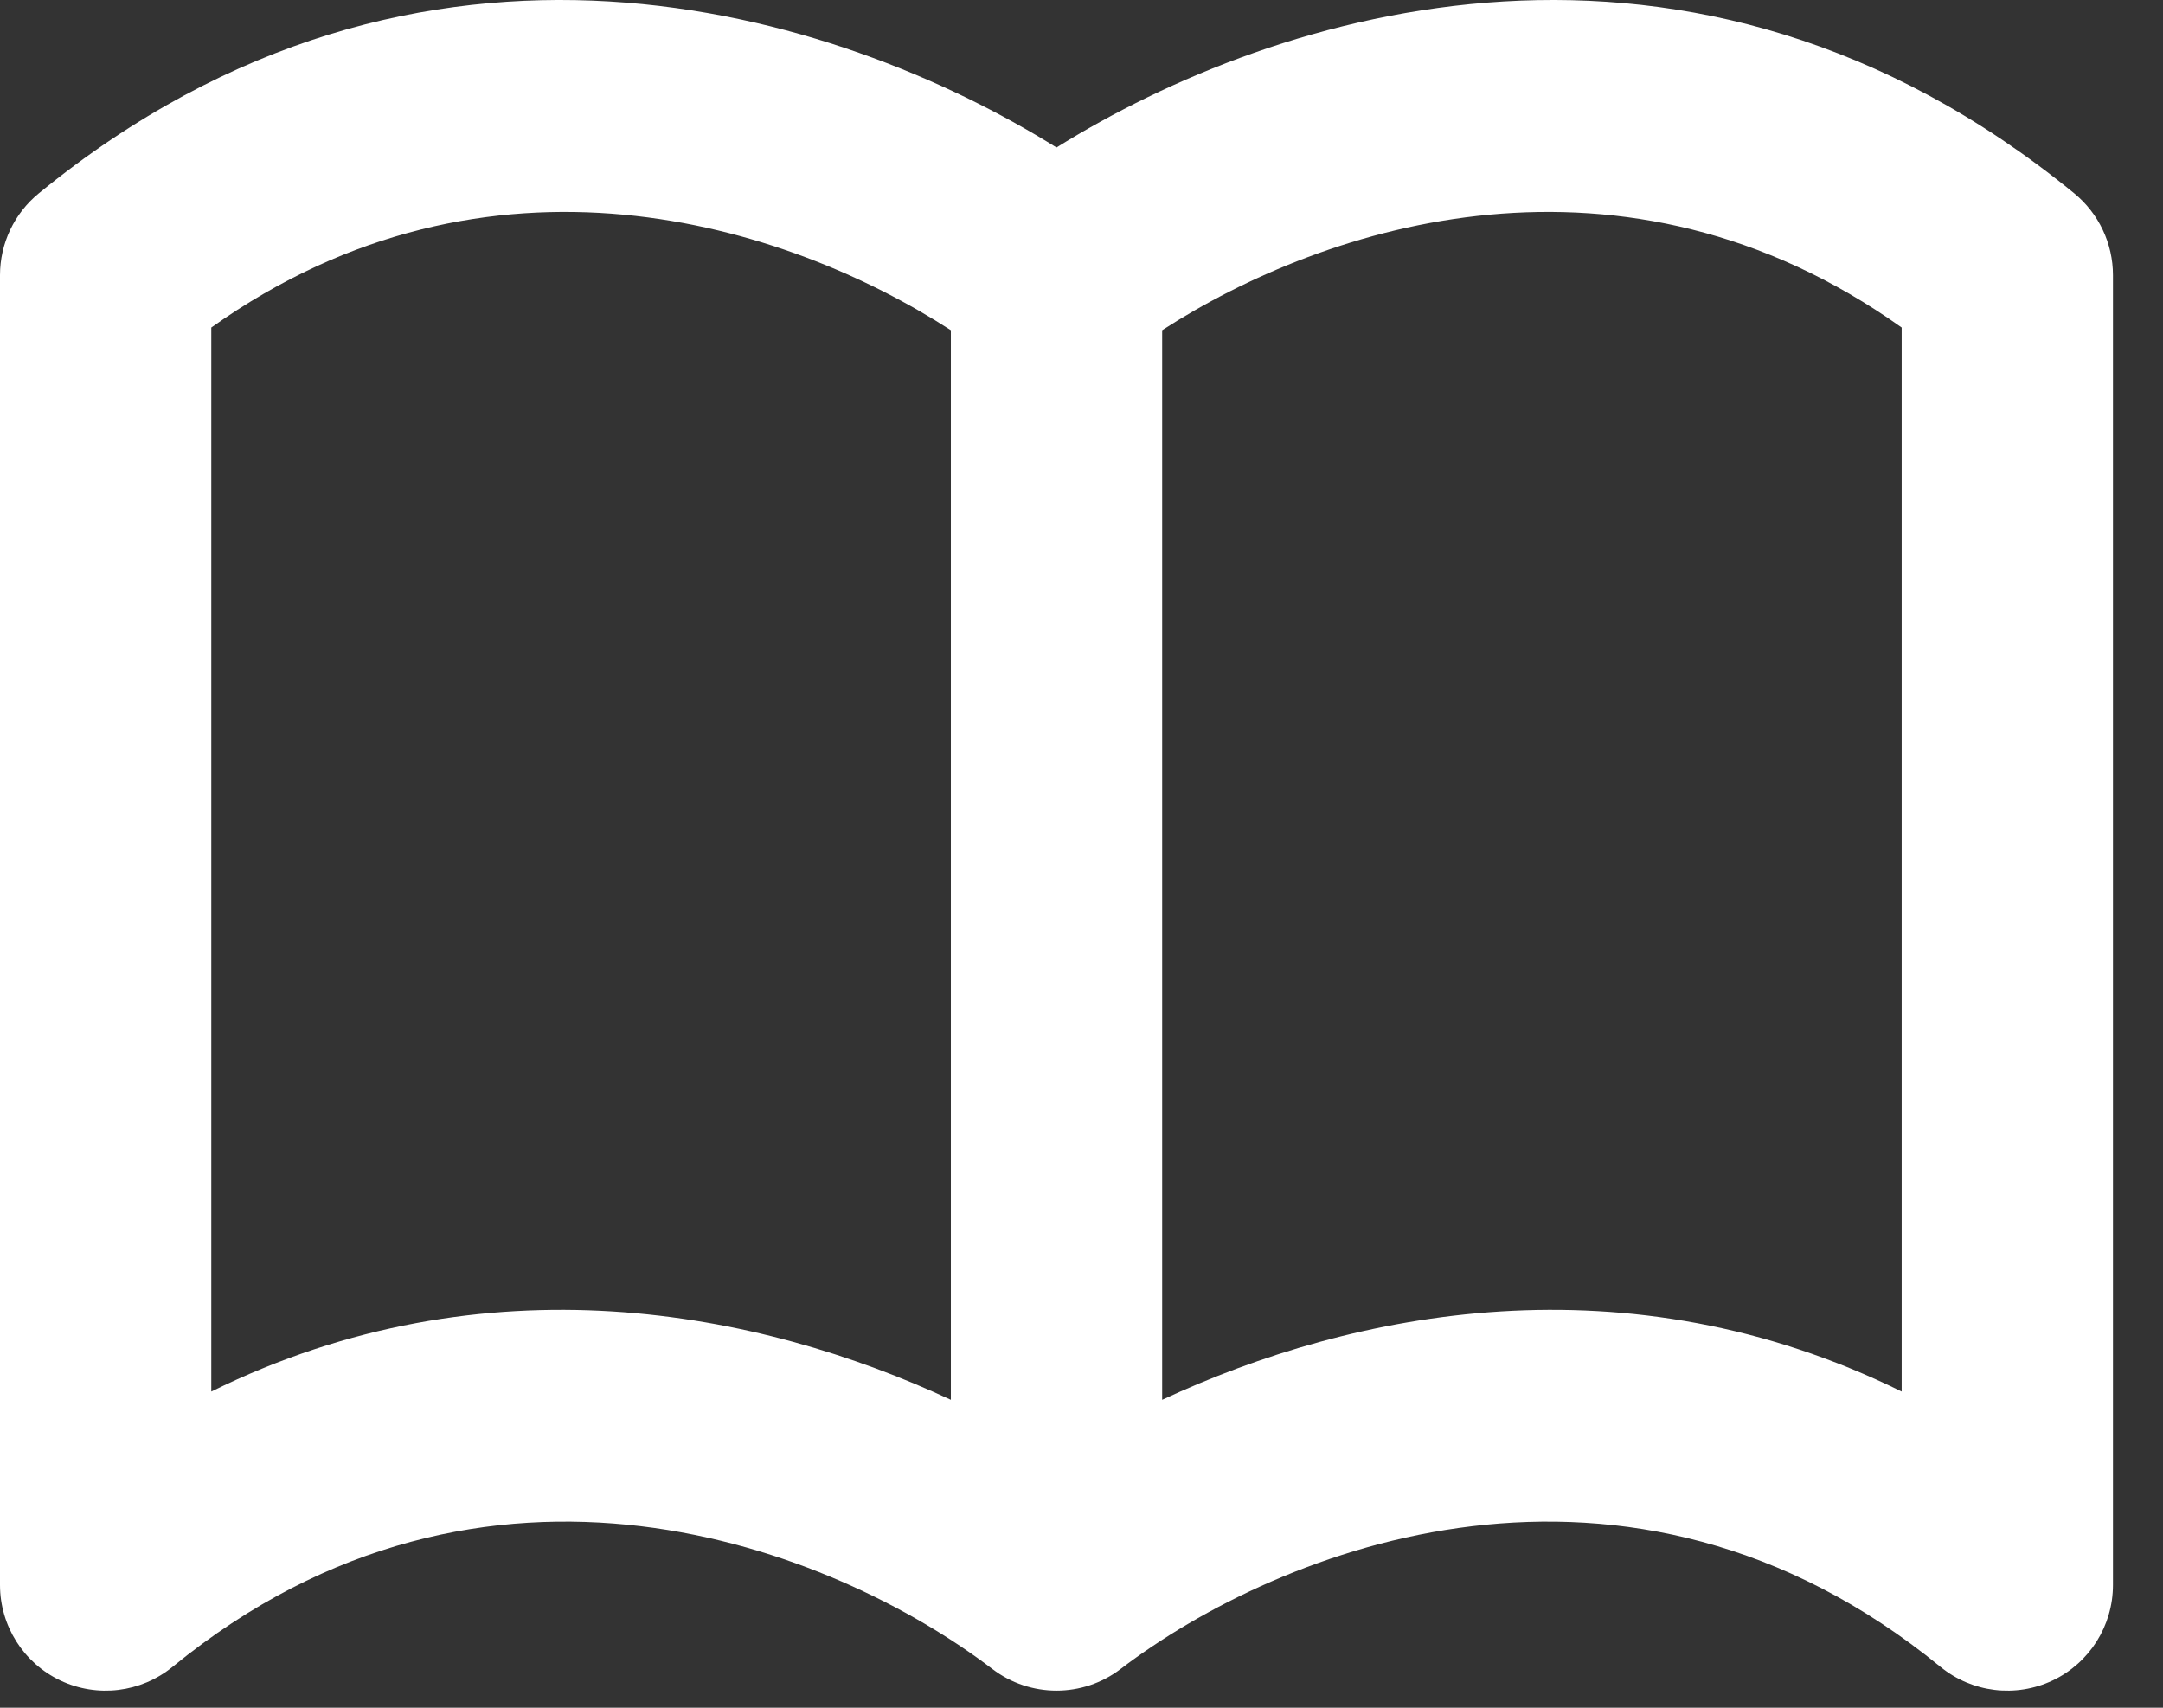 <svg width="38" height="30" viewBox="0 0 38 30" fill="none" xmlns="http://www.w3.org/2000/svg">
<rect x="0" y="0" width="38" height="30" fill="#333333" stroke="none"/>
<path d="M18.561 2.591C22.413 0.188 29.696 -2.115 36.44 3.396C36.871 3.749 37.121 4.277 37.121 4.834V27.844C37.121 28.561 36.709 29.214 36.061 29.521C35.413 29.828 34.646 29.735 34.091 29.282C28.57 24.771 22.478 27.191 19.686 29.32C19.022 29.826 18.1 29.826 17.435 29.32C14.643 27.191 8.551 24.771 3.031 29.282C2.475 29.735 1.708 29.828 1.06 29.521C0.413 29.214 0 28.561 0 27.844V4.834C0 4.277 0.25 3.749 0.682 3.396C7.426 -2.115 14.708 0.188 18.561 2.591ZM16.705 5.801C13.808 3.929 8.602 2.276 3.712 5.754V24.446C8.538 22.066 13.338 23.023 16.705 24.591V5.801ZM33.409 5.754C28.519 2.276 23.313 3.929 20.417 5.801V24.591C23.784 23.023 28.583 22.066 33.409 24.446V5.754Z" fill="white"/>
</svg>
